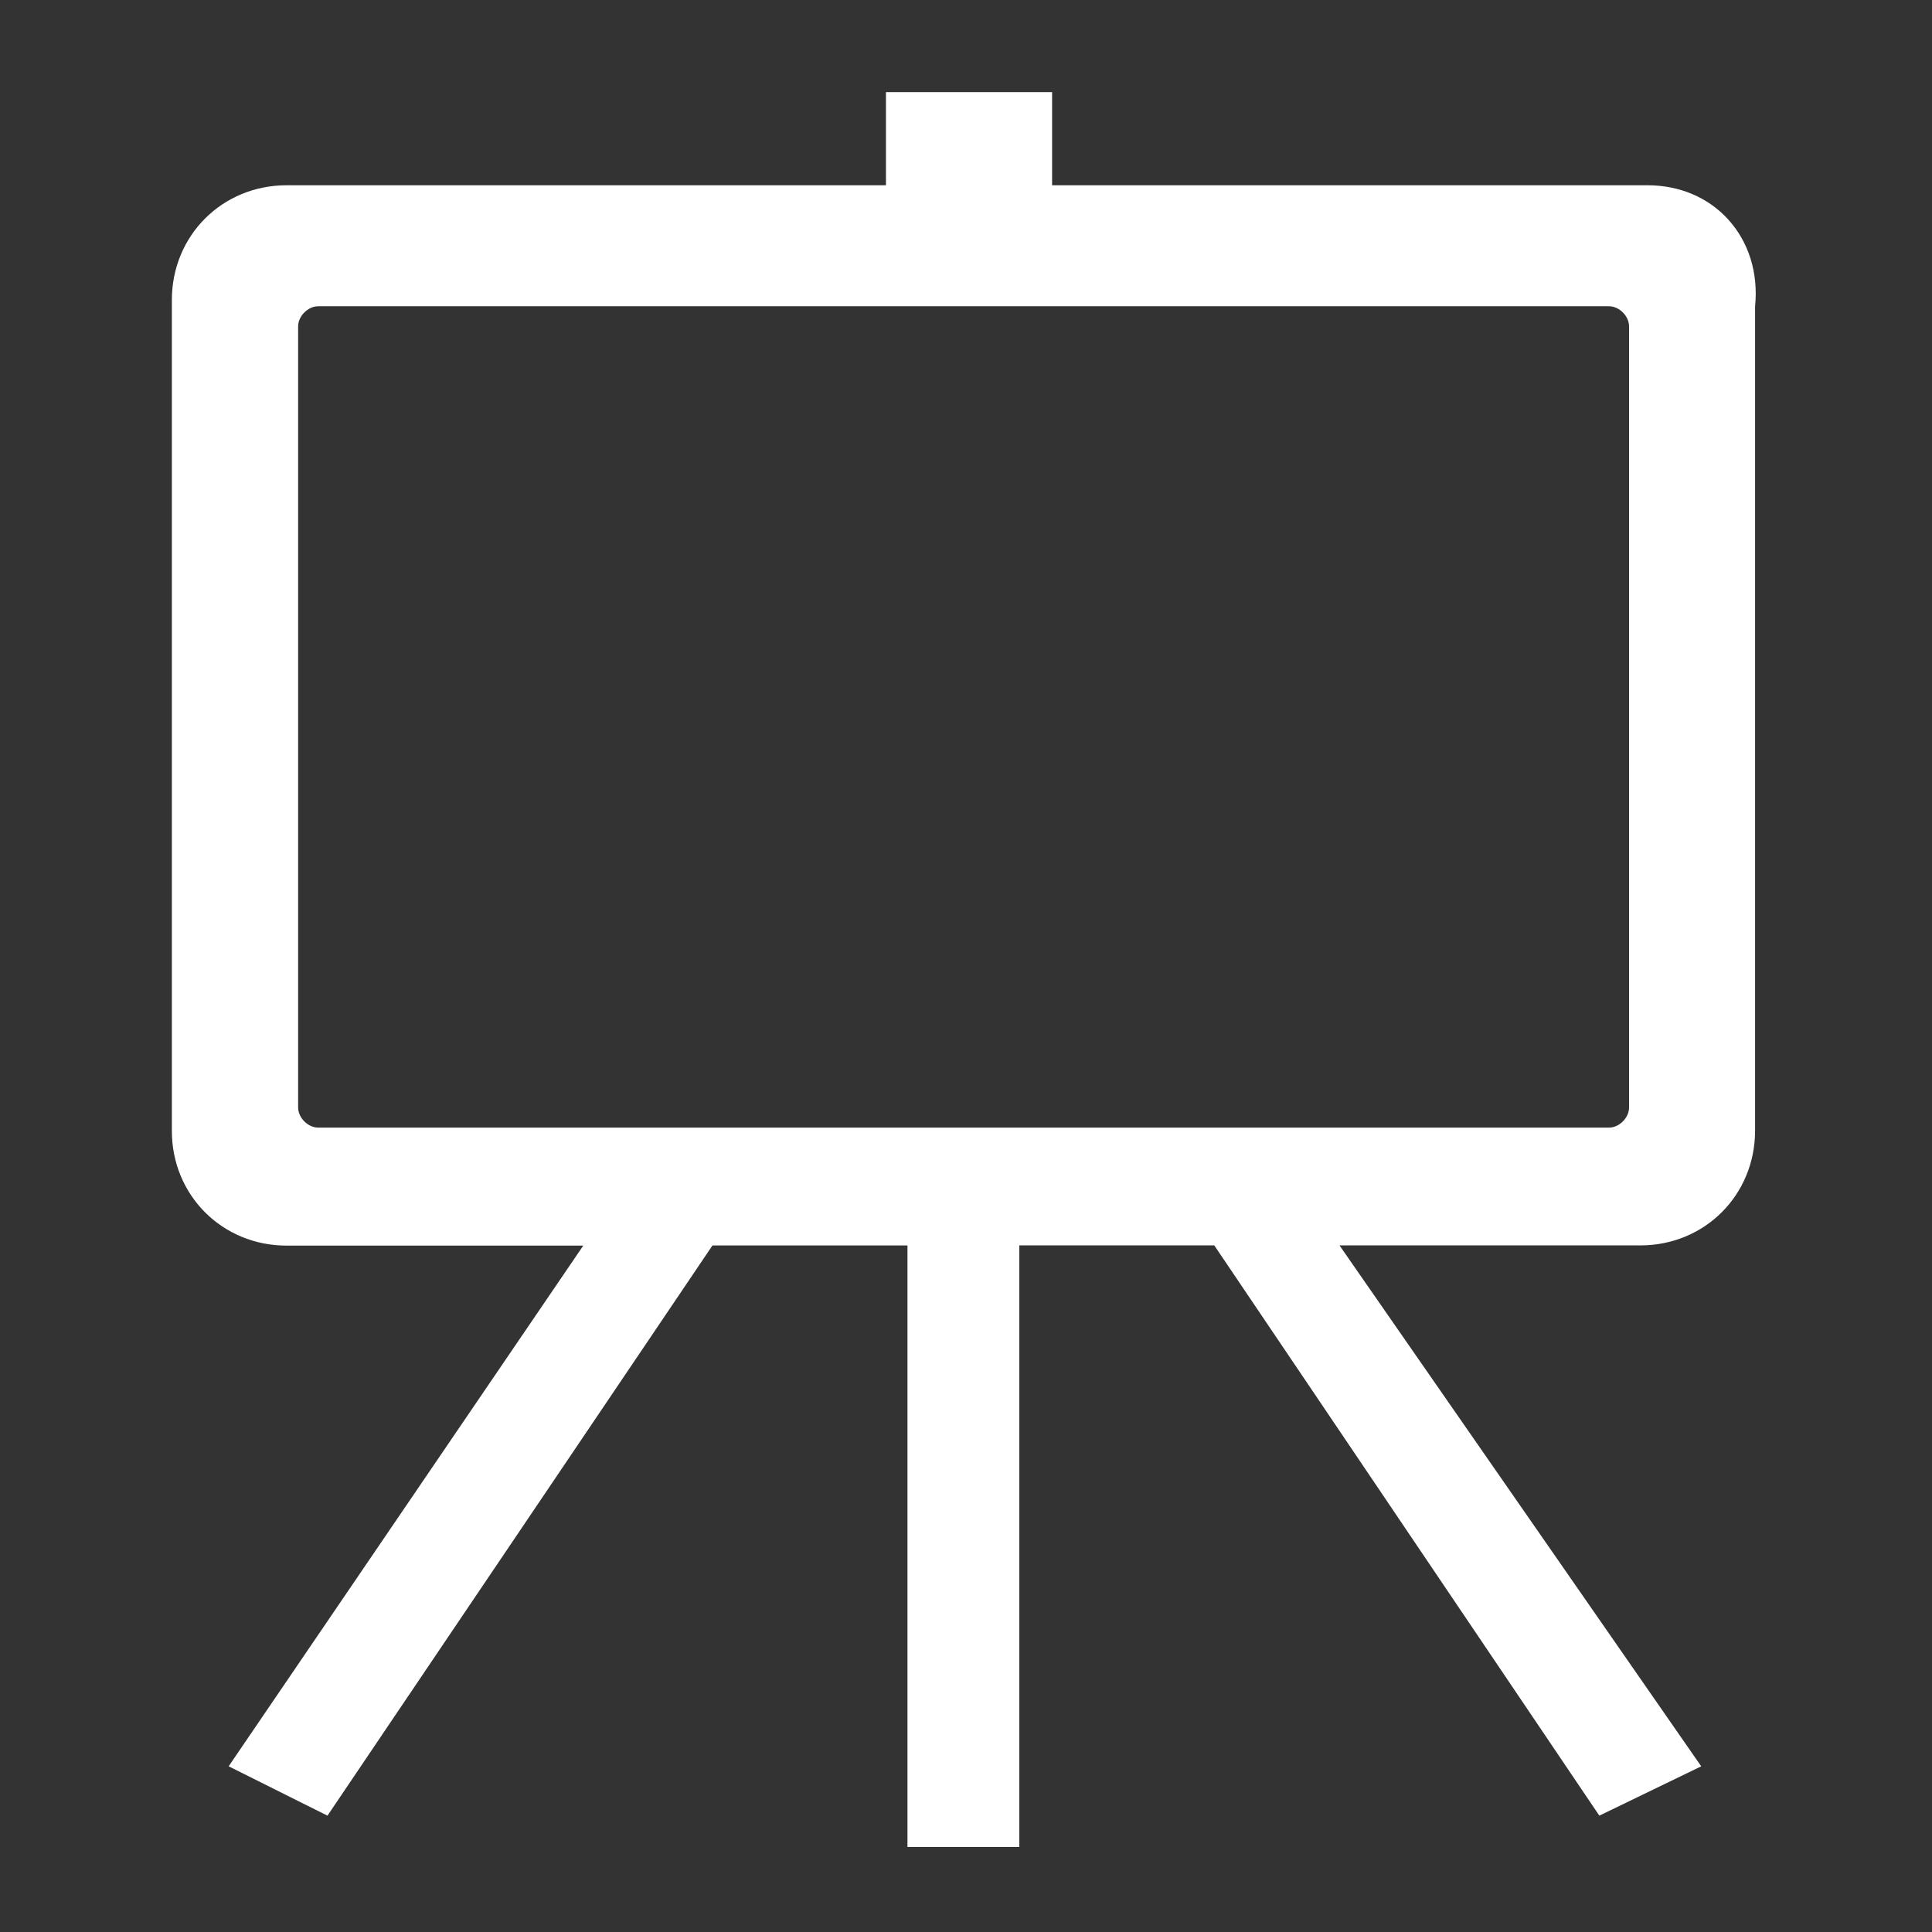 <?xml version="1.0" standalone="no"?><!DOCTYPE svg PUBLIC "-//W3C//DTD SVG 1.1//EN" "http://www.w3.org/Graphics/SVG/1.1/DTD/svg11.dtd"><svg t="1700448198692" class="icon" viewBox="0 0 1024 1024" version="1.1" xmlns="http://www.w3.org/2000/svg" p-id="35465" xmlns:xlink="http://www.w3.org/1999/xlink" width="200" height="200"><rect x="0" y="0" width="1024" height="1024" fill="#333333" stroke="none"/><path d="M480.978 978.962V660.099H377.634L173.565 962.34l-52.371-26.163 187.954-275.978H151.895c-34.097 0-60.805-26.703-60.805-60.805V158.979c0-34.096 26.703-60.786 60.805-60.786h317.679V48.82h88.052v49.373h315.58c16.967 0 32.188 6.447 42.818 18.183 10.918 12.062 15.964 28.396 14.205 46l-0.005 436.912c0 34.097-26.703 60.805-60.784 60.805H709.965l191.714 276.093-53.997 26.141-204.09-302.241H540.248v318.863h-59.242z m-312.27-816.648c-5.482 0-10.694 5.211-10.694 10.702v413.949c0 5.498 5.211 10.702 10.694 10.702h684.038c5.501 0 10.694-5.207 10.694-10.702V173.016c0-5.498-5.193-10.702-10.694-10.702H168.708z" fill="#fff" p-id="35466"></path></svg>